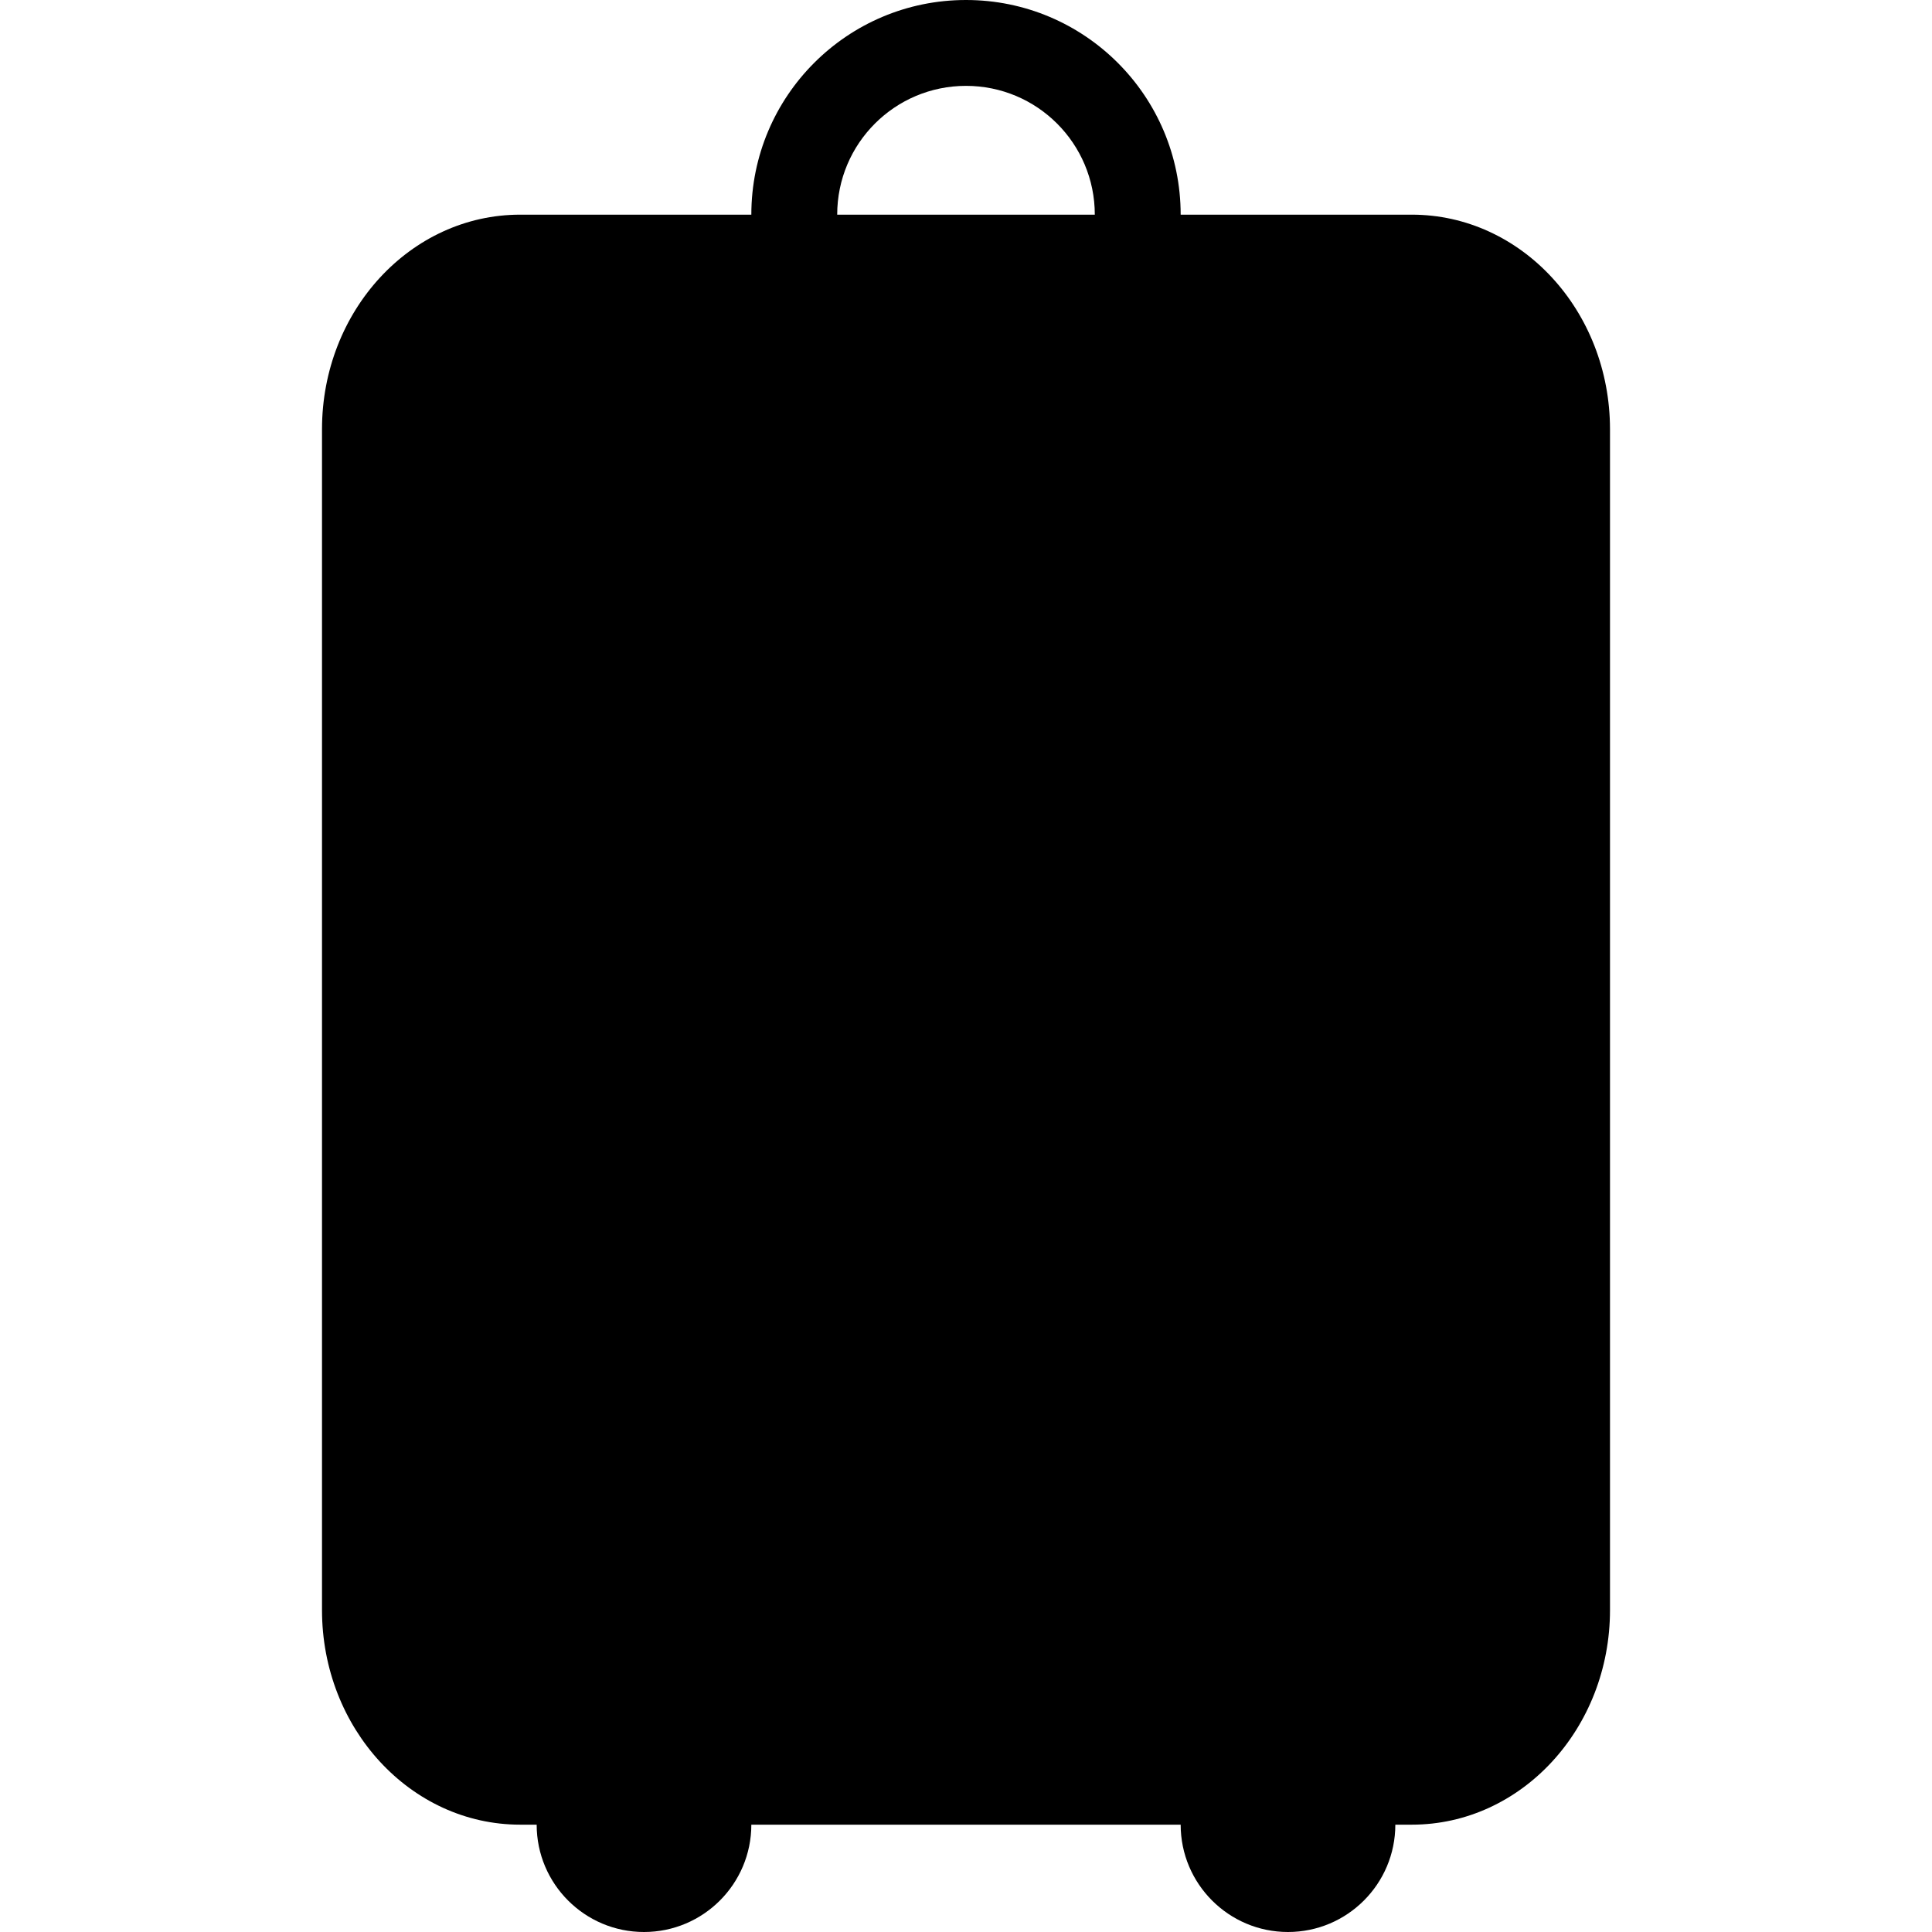 <svg width="18" height="18" viewBox="0 0 18 18" fill="none" xmlns="http://www.w3.org/2000/svg">
<path fill-rule="evenodd" clip-rule="evenodd" d="M10.2 2C10.2 1.337 9.663 0.8 9 0.8C8.337 0.8 7.8 1.337 7.8 2H10.2ZM7 2H4.846C3.827 2 3 2.895 3 4V15C3 16.105 3.827 17 4.846 17H5C5 17.552 5.448 18 6 18C6.552 18 7 17.552 7 17H11C11 17.552 11.448 18 12 18C12.552 18 13 17.552 13 17H13.154C14.173 17 15 16.105 15 15V4C15 2.895 14.173 2 13.154 2H11C11 0.895 10.105 0 9 0C7.895 0 7 0.895 7 2Z" fill="black"/>
</svg>
